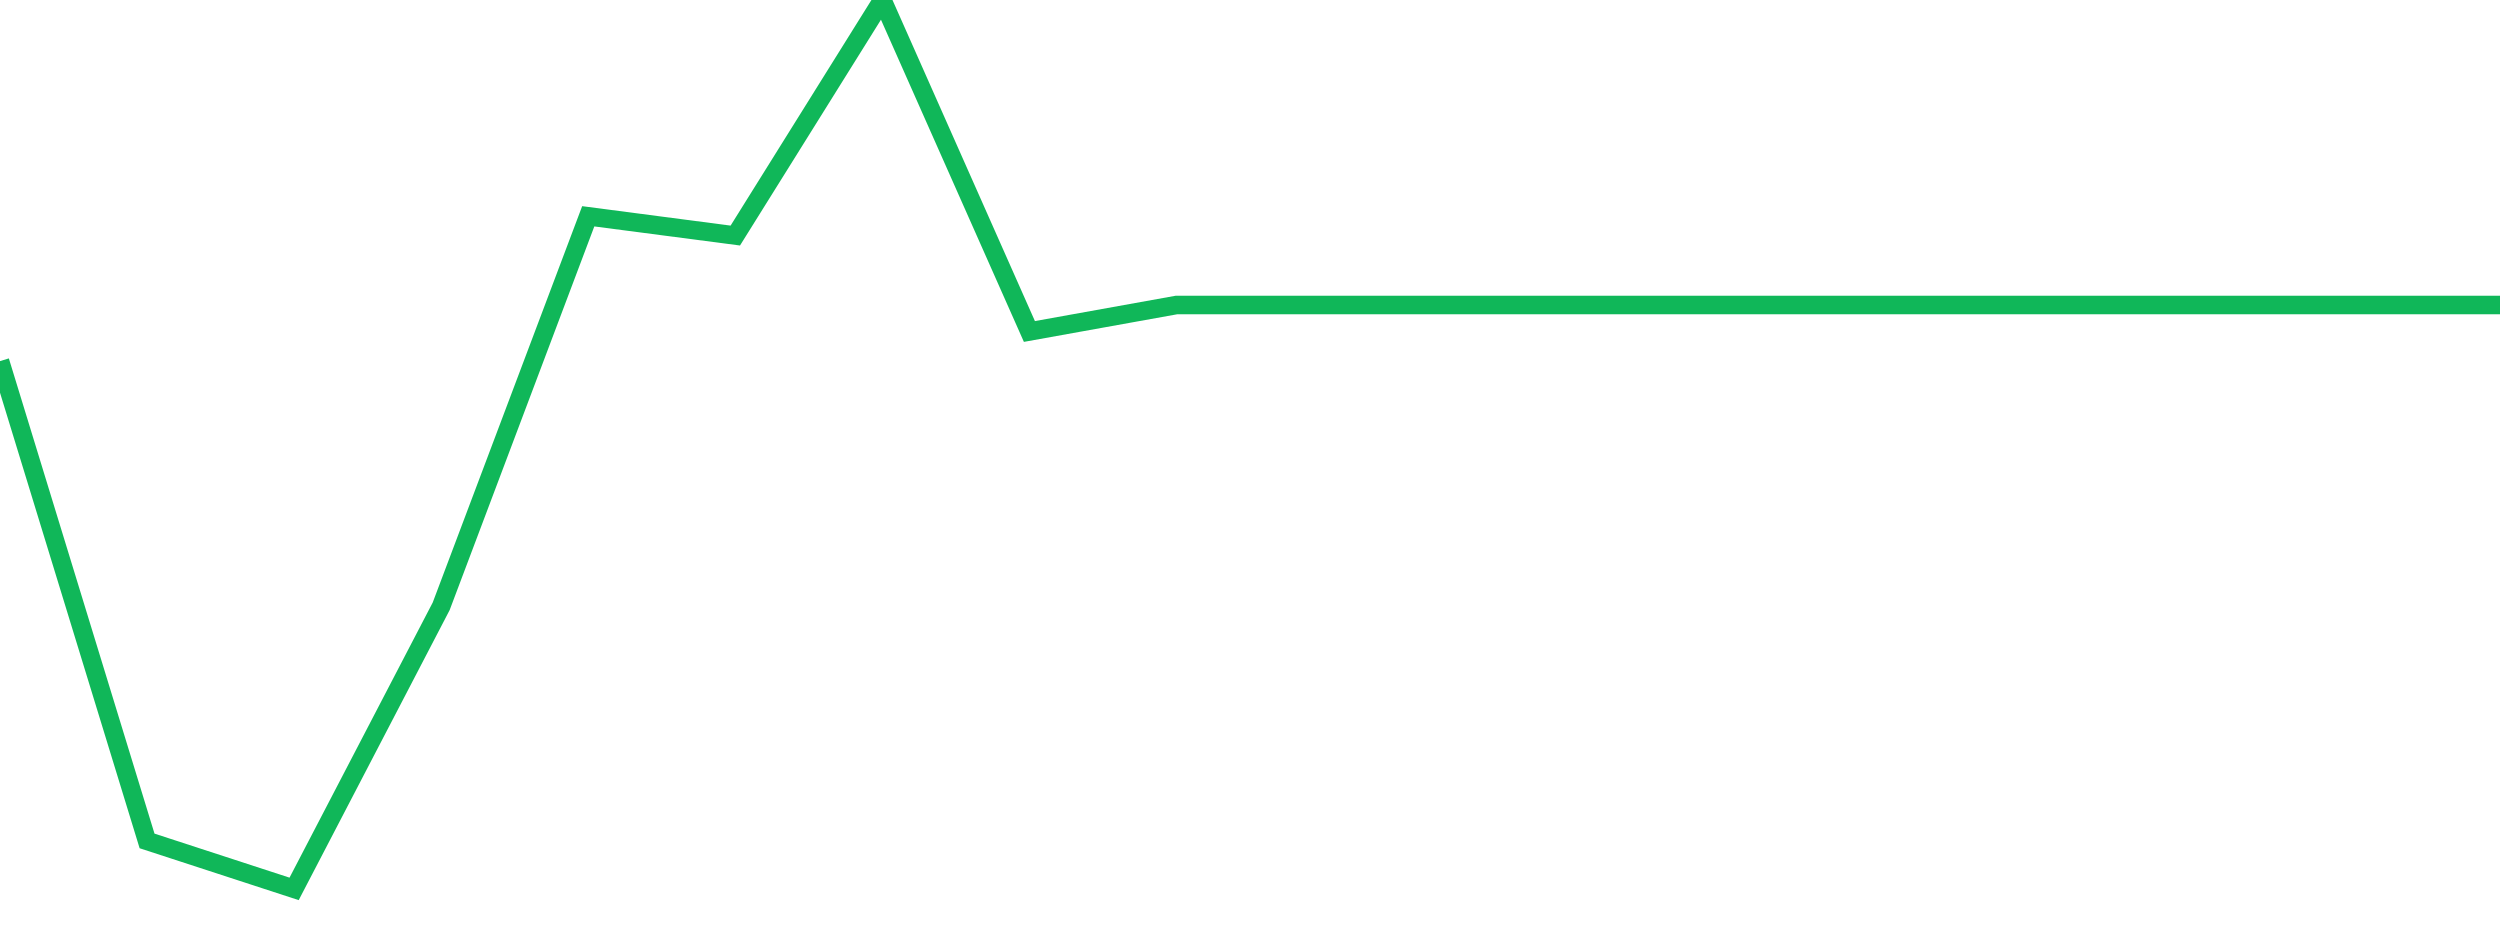 <?xml version="1.0" standalone="no"?>
<!DOCTYPE svg PUBLIC "-//W3C//DTD SVG 1.1//EN" "http://www.w3.org/Graphics/SVG/1.1/DTD/svg11.dtd">
<svg width="135" height="50" viewBox="0 0 135 50" preserveAspectRatio="none" class="sparkline" xmlns="http://www.w3.org/2000/svg"
xmlns:xlink="http://www.w3.org/1999/xlink"><path  class="sparkline--line" d="M 0 19.5 L 0 19.5 L 7.941 45.41 L 15.882 48 L 23.824 32.74 L 31.765 11.68 L 39.706 12.72 L 47.647 0 L 55.588 17.9 L 63.529 16.47 L 71.471 16.47 L 79.412 16.47 L 87.353 16.47 L 95.294 16.47 L 103.235 16.47 L 111.176 16.47 L 119.118 16.47 L 127.059 16.47 L 135 16.47" fill="none" stroke-width="1" stroke="#10b759"></path></svg>